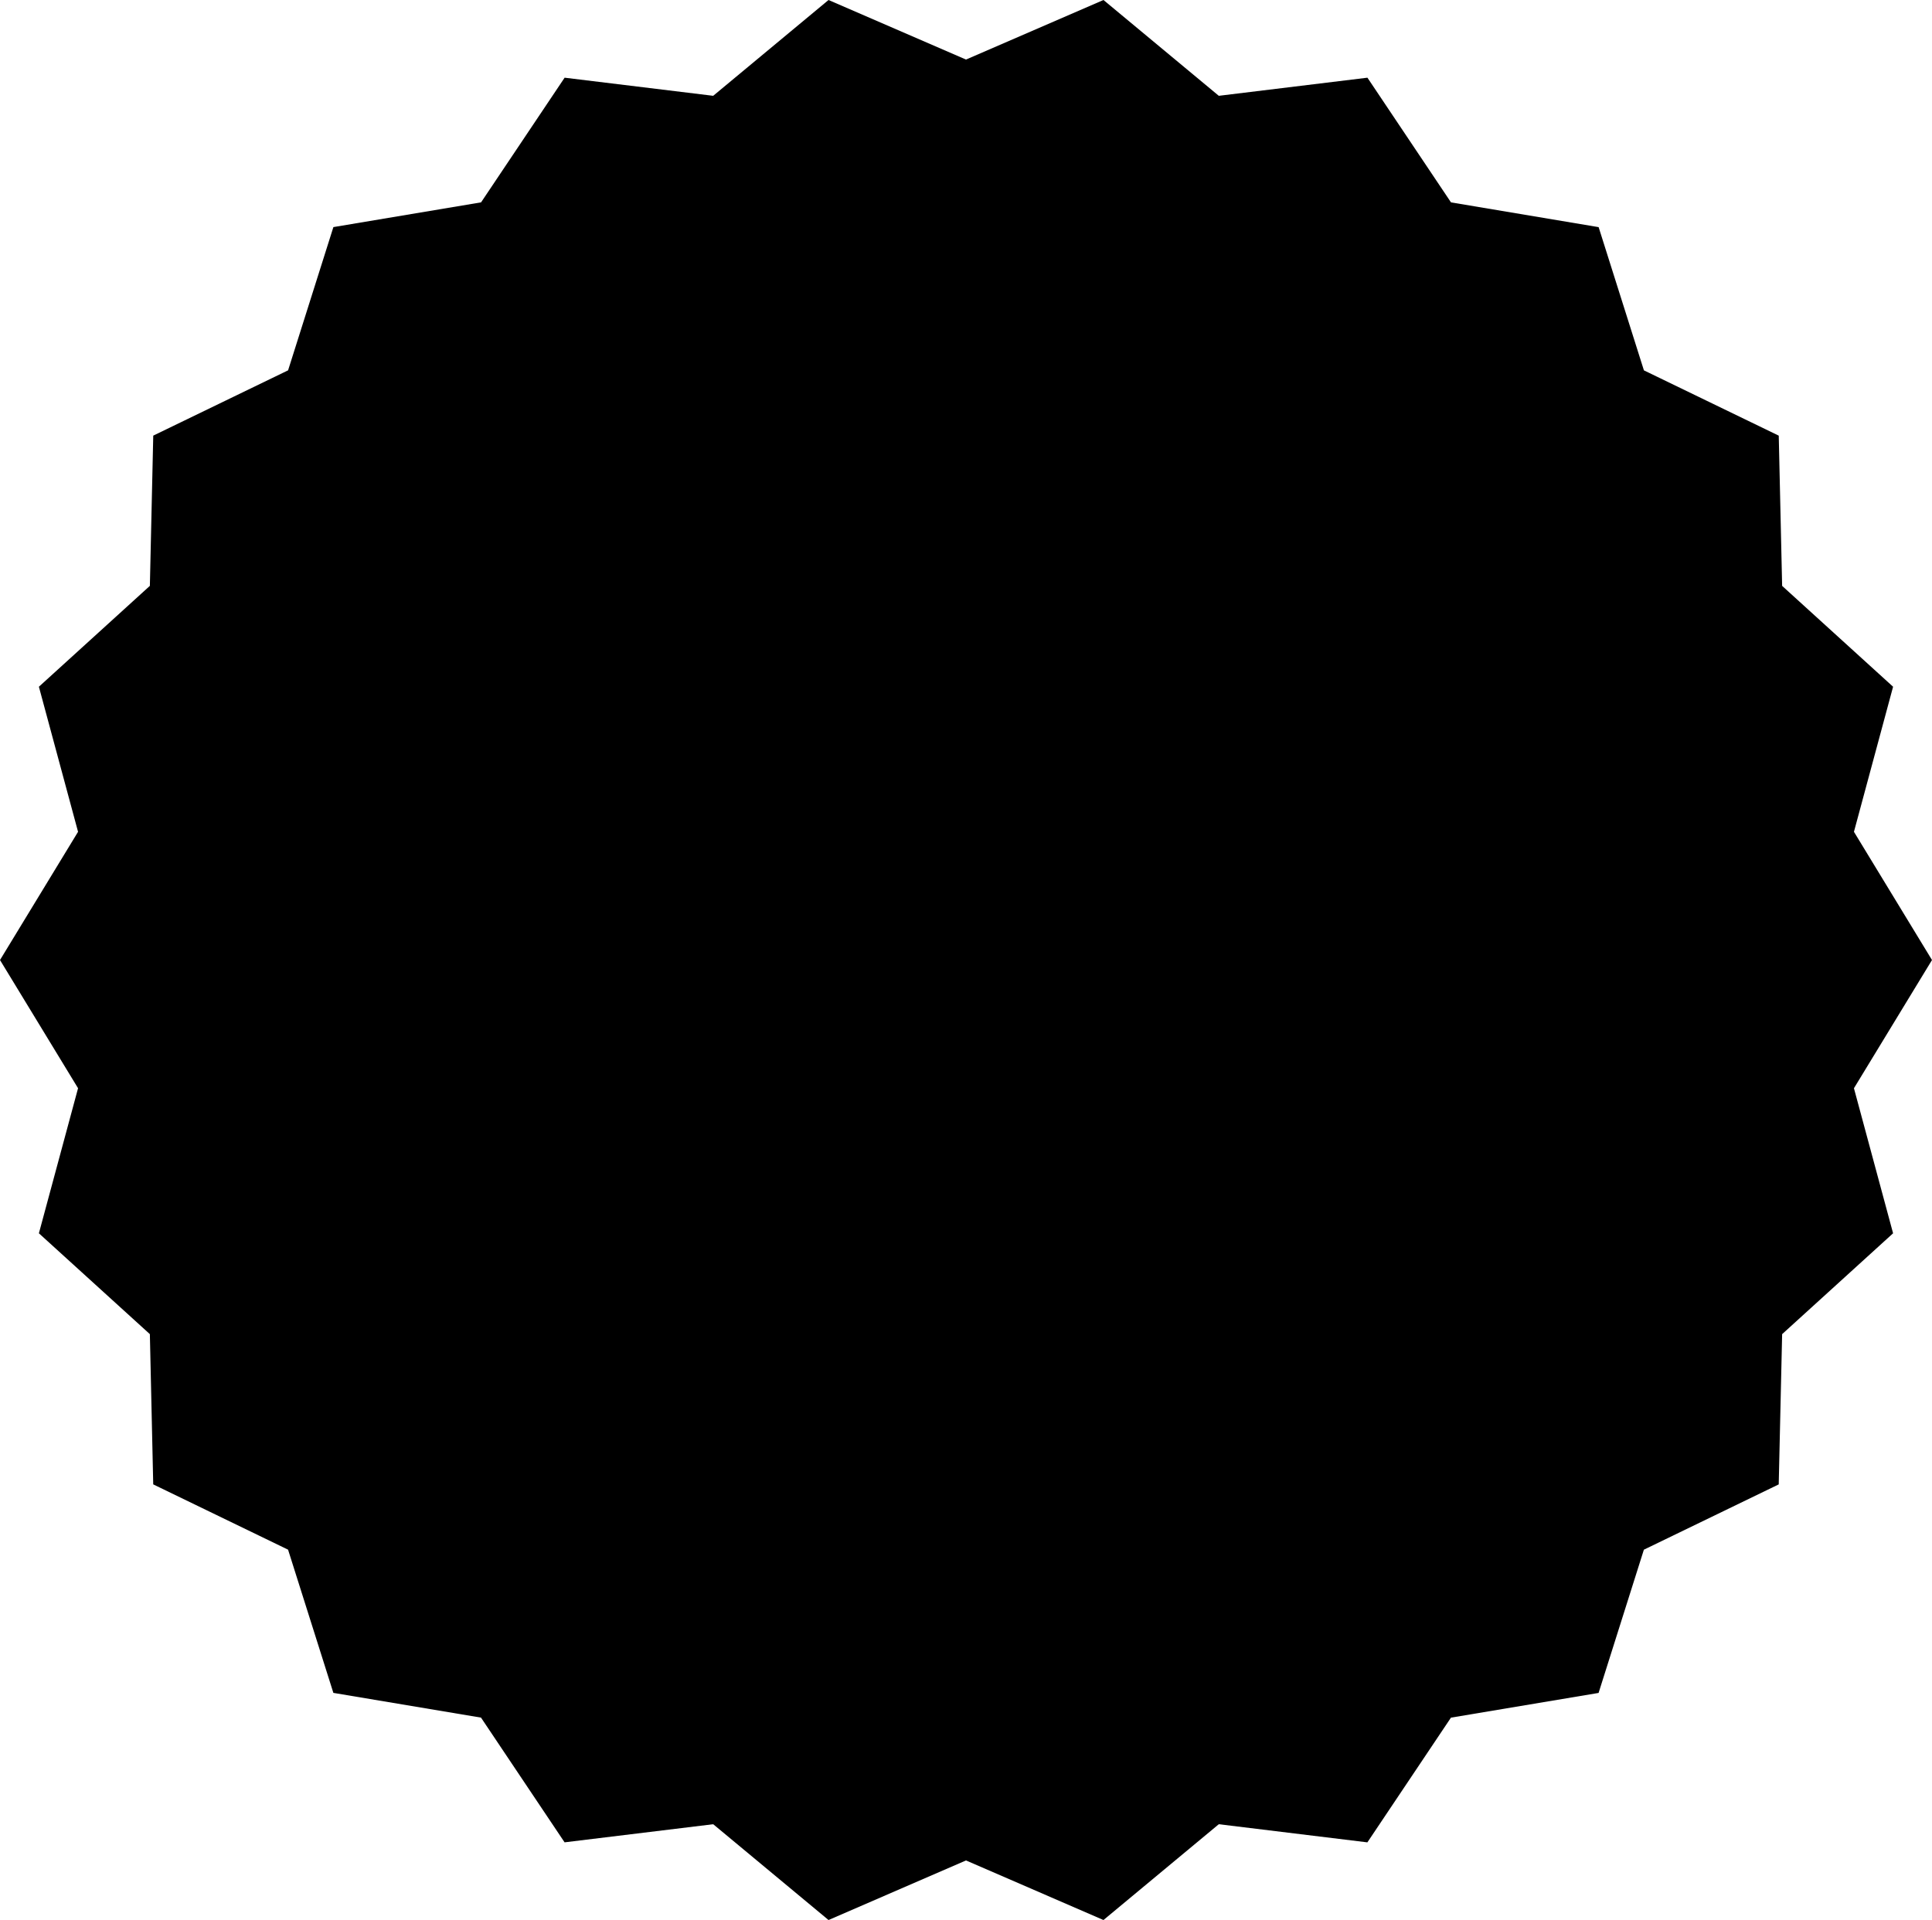 <svg xmlns="http://www.w3.org/2000/svg" xmlns:xlink="http://www.w3.org/1999/xlink" width="167px" height="166px" viewBox="0 0 167 166"><title>Fill 1</title><g id="Page-1" stroke="none" stroke-width="1" fill="none" fill-rule="evenodd"><g id="Homepage-Copy-2" transform="translate(-1448, -907)" fill="#000000"><polygon id="Fill-1" points="1543.383 907 1531.5 912.149 1519.617 907 1509.648 915.283 1496.805 913.717 1489.583 924.495 1476.818 926.634 1472.902 939.018 1461.247 944.663 1460.954 957.652 1451.362 966.373 1454.747 978.915 1448 990.001 1454.747 1001.085 1451.362 1013.627 1460.954 1022.346 1461.245 1035.335 1472.9 1040.98 1476.816 1053.362 1489.578 1055.501 1496.801 1066.283 1509.648 1064.717 1519.617 1073 1531.5 1067.849 1543.383 1073 1553.352 1064.717 1566.195 1066.285 1573.419 1055.503 1586.18 1053.366 1590.095 1040.982 1601.751 1035.337 1602.046 1022.346 1611.636 1013.627 1608.253 1001.087 1615 990.001 1608.253 978.915 1611.636 966.373 1602.046 957.654 1601.753 944.665 1590.098 939.02 1586.184 926.638 1573.422 924.497 1566.199 913.717 1553.352 915.283"></polygon></g></g></svg>